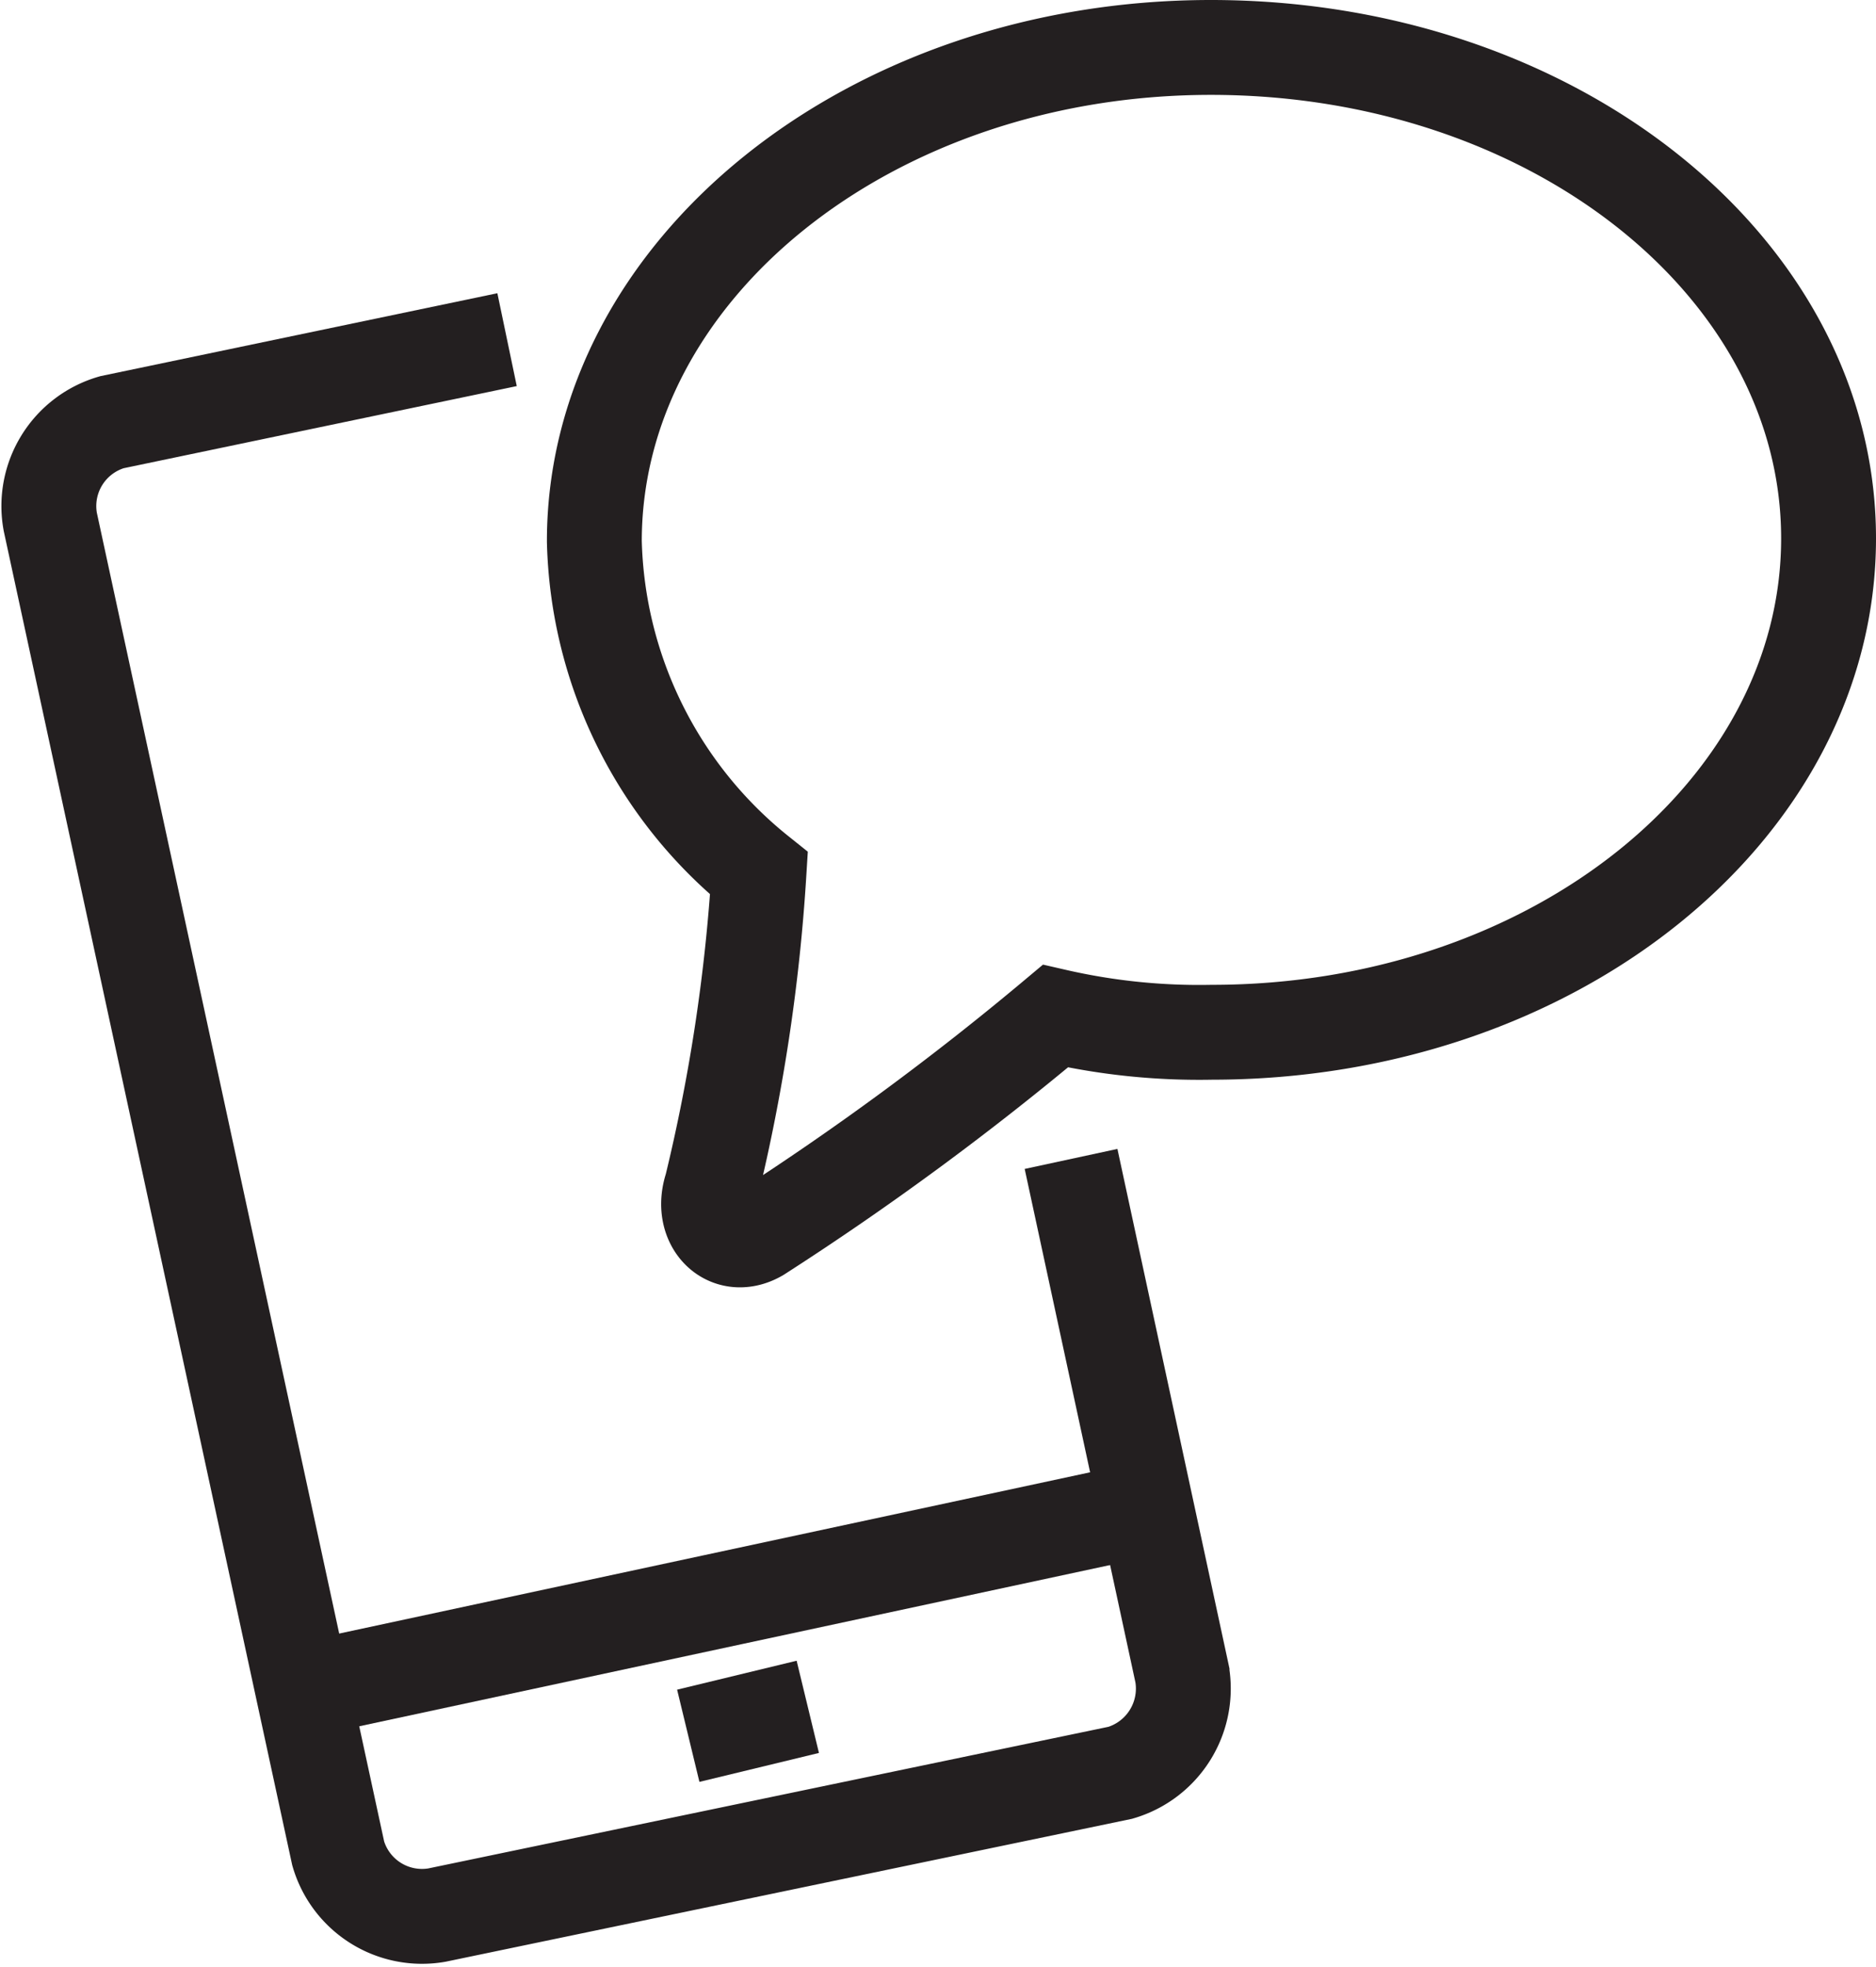 <svg id="Layer_1" data-name="Layer 1" xmlns="http://www.w3.org/2000/svg" viewBox="0 0 39.55 41.46"><defs><style>.cls-1{fill:none;stroke:#231f20;stroke-miterlimit:10;stroke-width:2px;}</style></defs><path class="cls-1" d="M22.58,24.43l2.34,10.85a1.85,1.85,0,0,1-1.3,2.09l-14.41,3a1.84,1.84,0,0,1-2.08-1.3L1.06,11A1.84,1.84,0,0,1,2.36,8.9l8.33-1.74"/><line class="cls-1" x1="6.35" y1="35.63" x2="24.14" y2="31.81"/><line class="cls-1" x1="14.51" y1="36.59" x2="17.03" y2="35.98"/><path class="cls-1" d="M25.53,1c-7.2,0-13,4.69-13,10.41a9.25,9.25,0,0,0,3.47,7,37.9,37.9,0,0,1-1,6.61c-.26.78.35,1.38,1,1a61.27,61.27,0,0,0,6.25-4.6,13.56,13.56,0,0,0,3.3.34c7.2,0,13-4.68,13-10.41S32.73,1,25.53,1Z"/></svg>